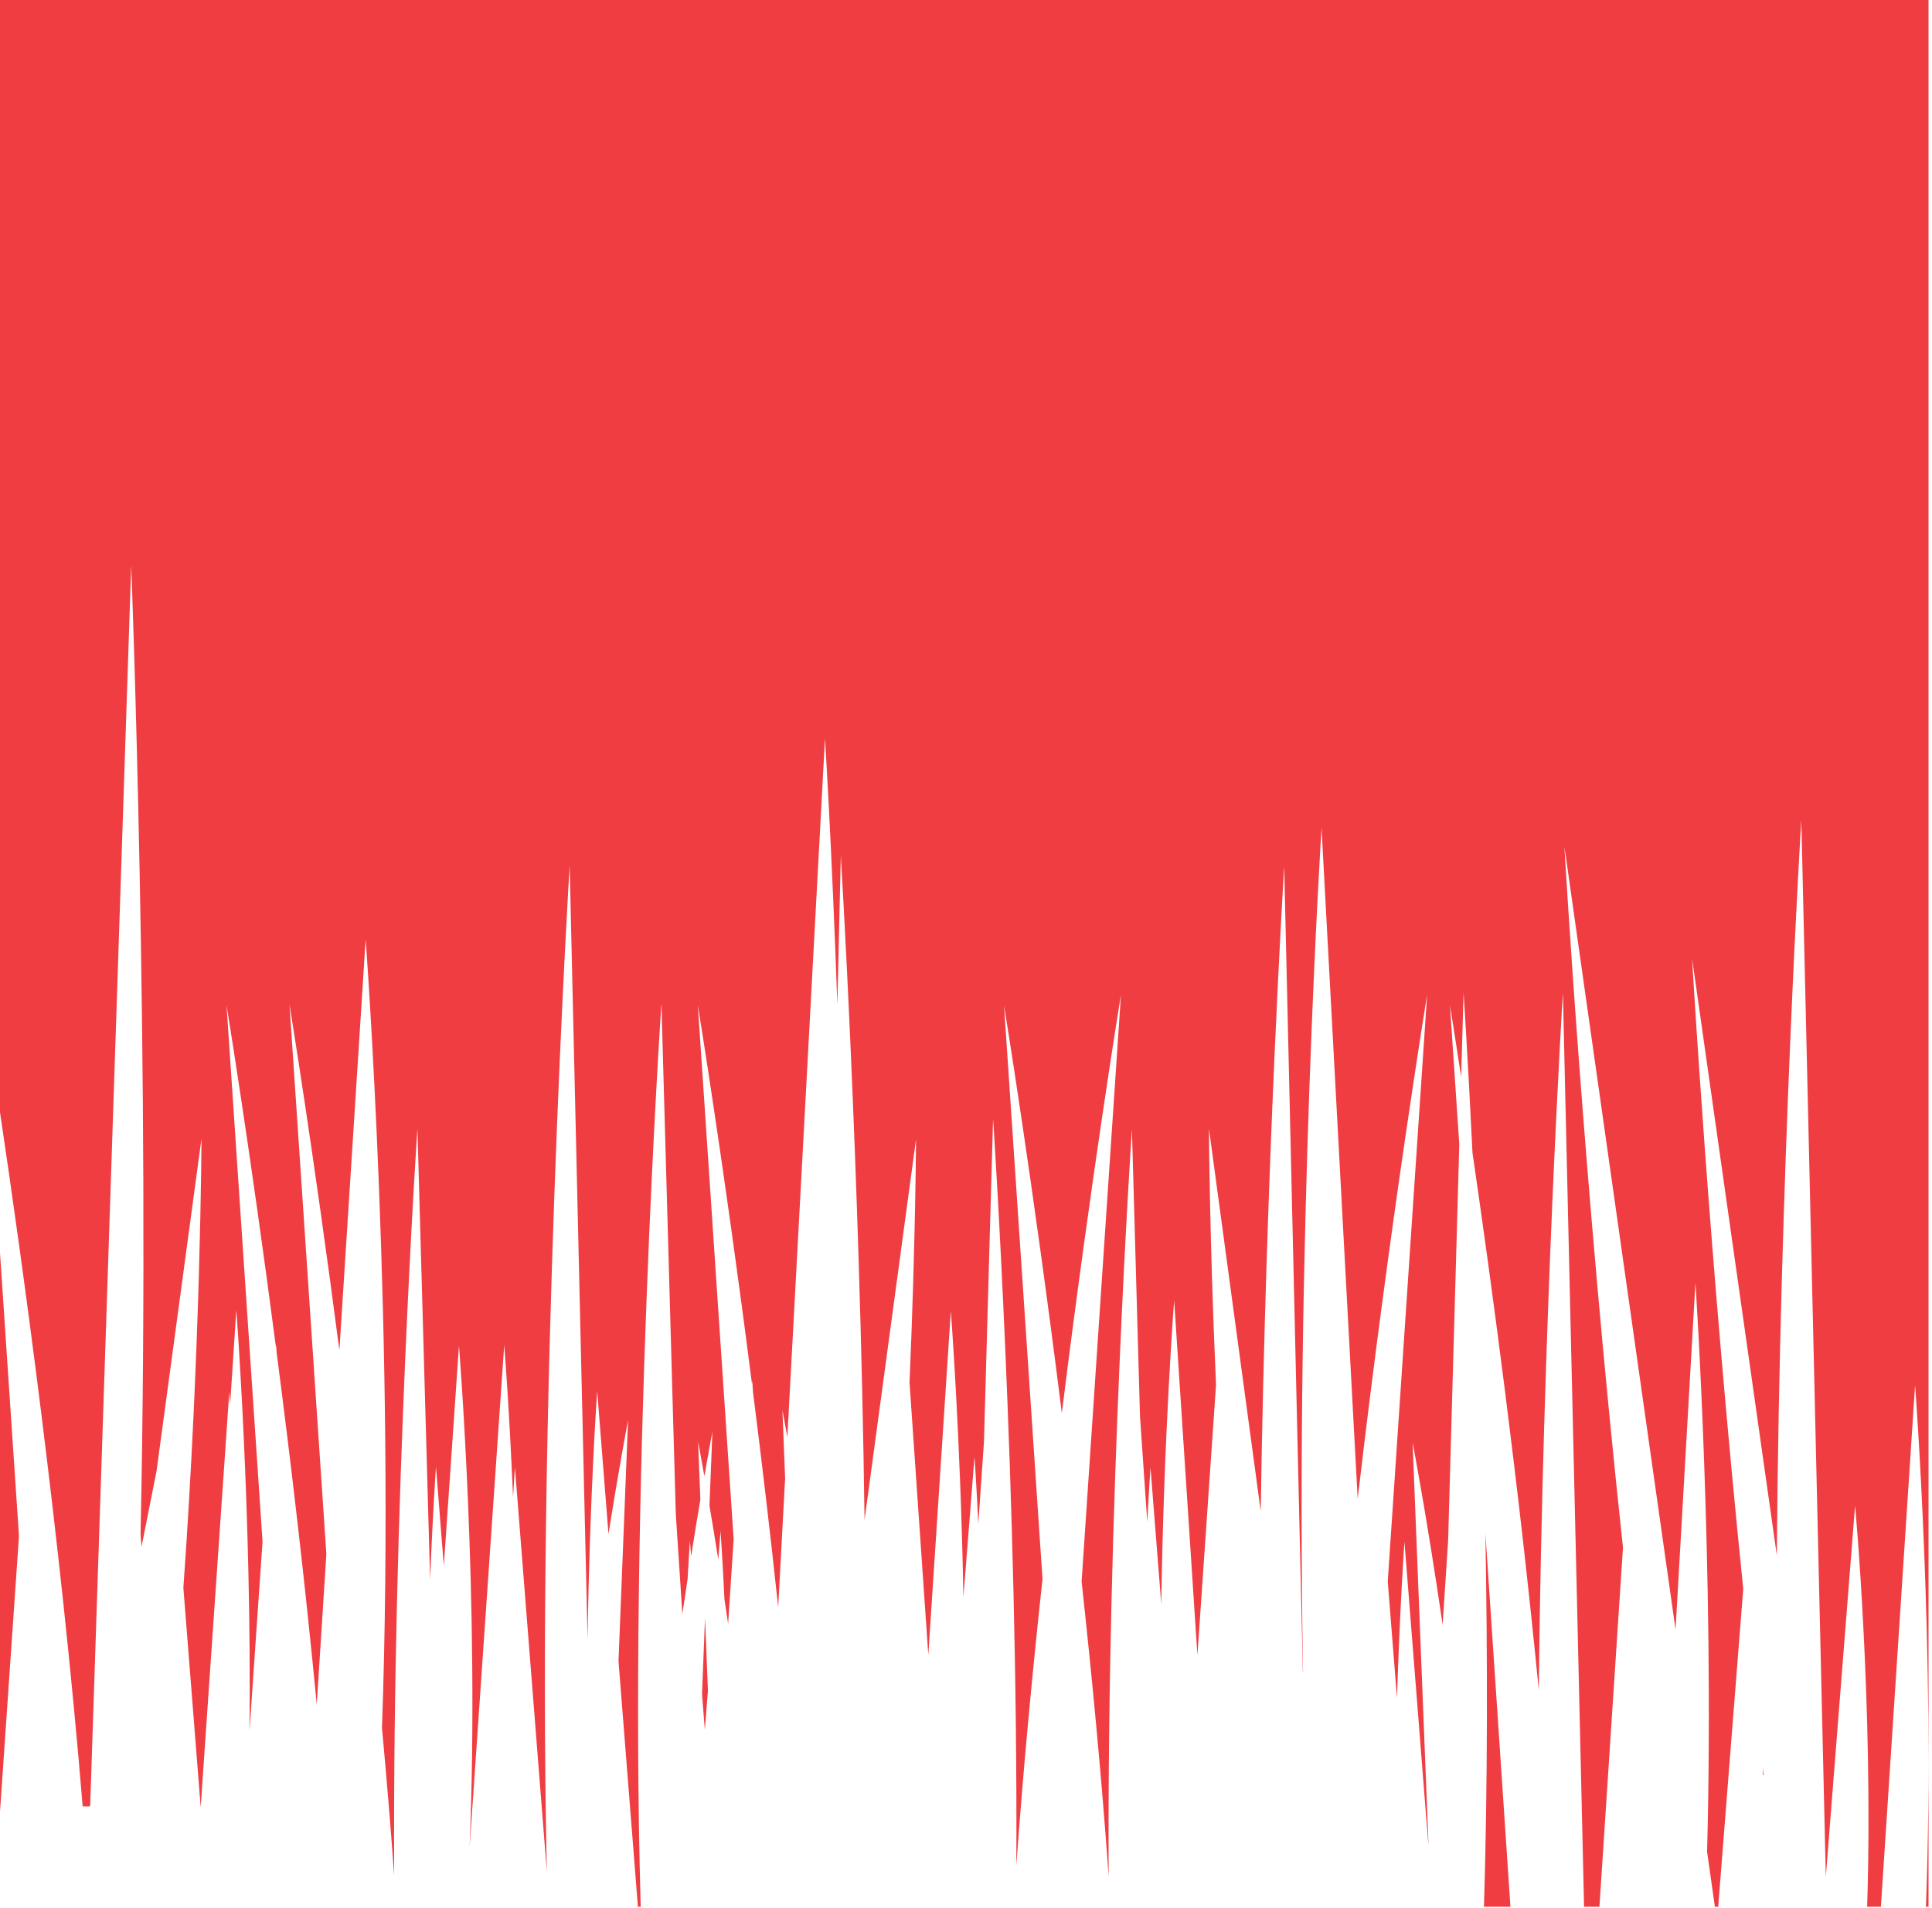 <?xml version="1.0" encoding="UTF-8"?> <svg xmlns="http://www.w3.org/2000/svg" xmlns:xlink="http://www.w3.org/1999/xlink" width="80px" height="79px" viewBox="0 0 80 79"><!-- Generator: Sketch 52.4 (67378) - http://www.bohemiancoding.com/sketch --><title>icon-veg</title><desc>Created with Sketch.</desc><g id="designs" stroke="none" stroke-width="1" fill="none" fill-rule="evenodd"><g id="Re-Roofing" transform="translate(-950, -2098)" fill="#EF3D42"><g id="services" transform="translate(128, 1441)"><g id="icon-veg" transform="translate(822, 657)"><path d="M-3.22375871e-15,46.057 L-1.24344979e-14,0 L79.856,0 L79.856,78.956 L79.749,78.956 C80.147,68.331 79.299,57.359 79.299,57.359 L77.884,78.956 L77.315,78.956 C77.579,70.568 76.815,62.345 76.815,62.345 L75.603,77.712 L74.588,33.949 C74.588,33.949 73.692,48.558 73.575,64.408 L70.067,39.697 C70.067,39.697 70.75,51.773 72.184,65.796 L71.147,78.956 L71.01,78.956 L70.687,76.678 C70.999,64.894 70.204,53.119 70.204,53.119 L69.381,67.478 L64.78,35.062 C64.78,35.062 65.56,48.855 67.204,64.077 L66.229,78.956 L65.593,78.956 L64.716,41.103 C64.716,41.103 63.879,54.753 63.717,69.979 C62.882,61.413 61.759,53.12 60.973,47.74 C60.775,43.667 60.603,41.11 60.603,41.11 L60.504,44.596 C60.218,42.712 60.04,41.627 60.04,41.627 L60.426,47.387 L59.964,63.792 L59.736,67.275 C59.086,62.819 58.493,59.728 58.493,59.728 L59.147,76.267 L59.142,76.342 L58.155,63.839 C58.155,63.839 57.969,66.447 57.846,70.316 L57.464,65.487 L59.095,41.184 C59.095,41.184 57.555,50.583 56.219,62.065 L54.722,34.291 C54.722,34.291 53.635,51.399 53.956,69.212 L53.949,69.265 L53.175,35.877 C53.175,35.877 52.416,48.251 52.204,62.578 L50.061,46.741 C50.061,46.741 50.077,51.142 50.353,57.35 L49.582,68.537 L48.619,53.842 C48.619,53.842 48.19,59.393 48.086,66.422 L47.639,60.765 C47.639,60.765 47.58,61.6 47.506,63.025 L47.205,58.653 L46.87,46.761 C46.87,46.761 45.83,62.231 45.907,77.696 C45.62,73.65 45.224,69.487 44.787,65.492 L46.417,41.184 C46.417,41.184 45.184,48.709 43.968,58.517 C42.77,48.926 41.574,41.627 41.574,41.627 L43.168,65.386 C42.746,69.279 42.364,73.322 42.084,77.255 C42.161,61.789 41.121,46.32 41.121,46.32 L40.744,59.704 L40.51,63.093 C40.425,61.359 40.352,60.324 40.352,60.324 L39.893,66.133 C39.771,59.454 39.372,54.284 39.372,54.284 L38.439,68.526 L37.662,57.251 C37.915,51.33 37.93,47.182 37.93,47.182 L35.799,62.936 C35.604,48.274 34.816,35.435 34.816,35.435 L34.673,41.6 C34.44,34.961 34.161,30.577 34.161,30.577 L32.602,59.507 C32.475,58.792 32.399,58.395 32.399,58.395 L32.51,61.219 L32.223,66.546 C31.893,63.453 31.536,60.446 31.181,57.651 C31.161,57.332 31.15,57.161 31.15,57.161 L31.138,57.307 C29.993,48.318 28.896,41.627 28.896,41.627 L30.379,63.734 L30.15,67.244 C30.099,66.896 30.048,66.557 29.999,66.226 C29.912,64.456 29.836,63.397 29.836,63.397 L29.743,64.577 C29.611,63.743 29.487,62.994 29.378,62.347 L29.499,59.287 C29.499,59.287 29.37,59.958 29.166,61.127 C29.005,60.213 28.906,59.697 28.906,59.697 L29.001,62.092 C28.885,62.774 28.756,63.563 28.618,64.44 L28.568,63.808 C28.568,63.808 28.527,64.38 28.472,65.385 C28.401,65.849 28.328,66.332 28.255,66.834 L27.983,62.684 L27.388,41.552 C27.388,41.552 26.036,61.669 26.53,78.956 L26.415,78.956 L25.611,68.787 L26.007,58.805 C26.007,58.805 25.654,60.64 25.196,63.519 L24.728,57.603 C24.728,57.603 24.413,62.026 24.331,67.898 L23.588,35.846 C23.588,35.846 22.223,58.109 22.642,77.484 L21.322,60.765 C21.322,60.765 21.29,61.207 21.245,61.998 C21.084,58.223 20.879,55.694 20.879,55.694 L19.446,76.49 C19.866,66.316 19.005,55.724 19.005,55.724 L18.377,64.841 L18.053,60.735 C18.053,60.735 17.924,62.55 17.81,65.4 L17.284,46.731 C17.284,46.731 16.244,62.2 16.321,77.665 C16.177,75.644 16.006,73.594 15.817,71.55 C16.388,55.446 15.141,38.9 15.141,38.9 L14.053,55.915 C12.975,47.62 11.987,41.595 11.987,41.595 L13.514,64.356 L13.116,70.582 C12.627,65.464 12.029,60.422 11.456,56.016 C11.441,55.804 11.432,55.694 11.432,55.694 L11.426,55.779 C10.356,47.57 9.381,41.627 9.381,41.627 L10.871,63.834 L10.332,71.66 C10.424,62.526 9.785,54.253 9.785,54.253 L9.53,58.143 C9.507,57.825 9.493,57.655 9.493,57.655 L8.31,74.833 L7.593,65.747 C8.313,55.688 8.343,47.151 8.343,47.151 L6.48,60.928 L5.86,64.048 L5.82,63.545 C6.237,44.017 5.433,23.417 5.433,23.417 L3.736,74.731 L3.724,74.798 L3.423,74.798 C2.511,63.673 0.913,52.172 -3.22375871e-15,46.057 Z M61.507,63.491 C61.596,68.515 61.604,73.867 61.448,78.956 L62.544,78.956 L61.507,63.491 Z M0.786,63.605 L7.10542736e-15,75.019 L7.10542736e-15,51.882 L0.786,63.605 Z M72.996,73.192 C72.998,73.296 72.999,73.4 73.001,73.505 L73.033,73.505 C73.021,73.4 73.008,73.296 72.996,73.192 Z M29.069,70.148 L29.186,71.633 L29.314,70.012 L29.194,66.981 L29.069,70.148 Z" id="Shape"></path></g></g></g></g></svg> 